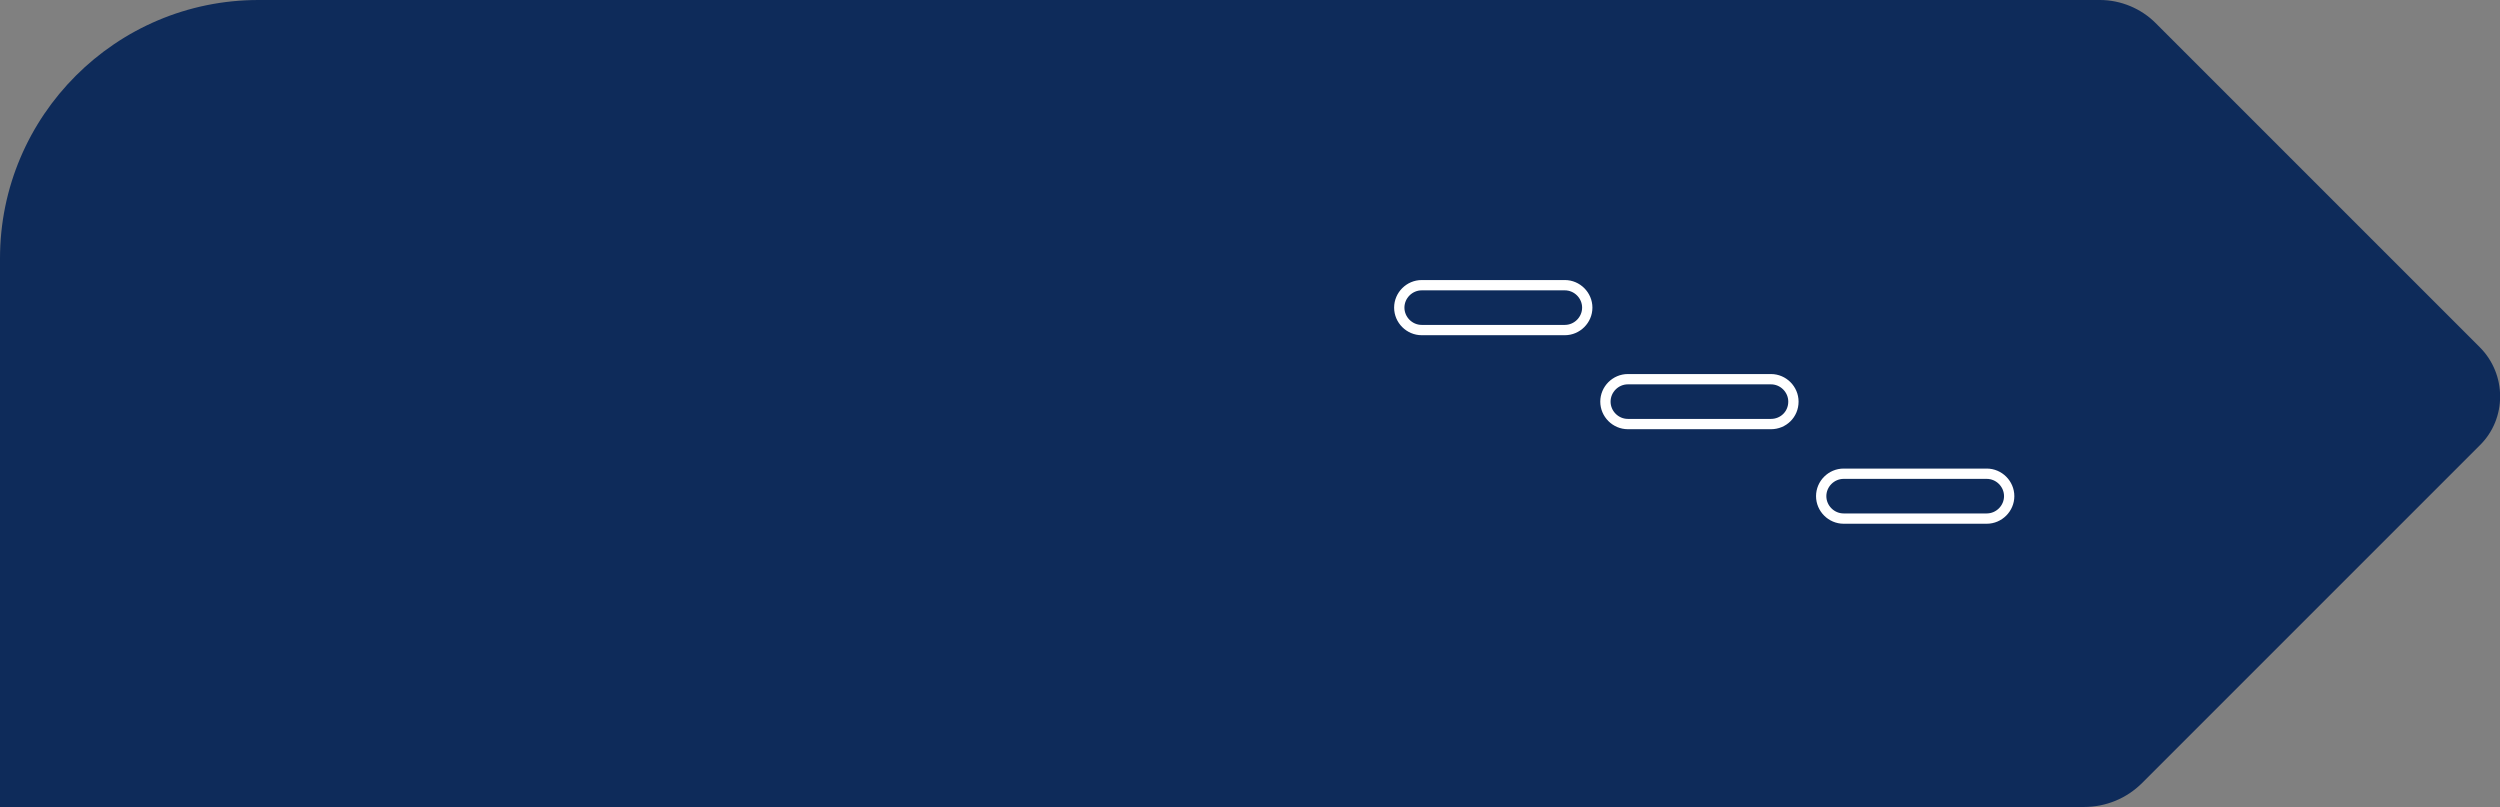 <?xml version="1.0" encoding="utf-8"?>
<!-- Generator: Adobe Illustrator 27.7.0, SVG Export Plug-In . SVG Version: 6.00 Build 0)  -->
<svg version="1.1" id="Layer_1" xmlns="http://www.w3.org/2000/svg" xmlns:xlink="http://www.w3.org/1999/xlink" x="0px" y="0px"
	 width="468.1px" height="151.1px" viewBox="0 0 468.1 151.1" style="enable-background:new 0 0 468.1 151.1;" xml:space="preserve"
	>
<rect x="0" y="0" width="468.1" height="151.1" fill="#808080" stroke="none"/>
<style type="text/css">
	.st0{fill:#0E2B5A;}
	.st1{fill:none;stroke:#FFFFFF;stroke-width:1.93;stroke-linecap:round;stroke-linejoin:round;stroke-miterlimit:10;}
</style>
<g>
	<path class="st0" d="M464.3,65L403.6,4.3c-2.7-2.7-6.5-4.3-10.4-4.3h-18.7H48.4C21.7,0,0,21.7,0,48.4v102.7h372.5h17.7
		c4.1,0,8-1.6,10.9-4.5l63.2-63.2C469.4,78.4,469.4,70.1,464.3,65z"/>
	<g>
		<path class="st1" d="M293,61.8h-26.8c-2.3,0-4.2-1.9-4.2-4.2v0c0-2.3,1.9-4.2,4.2-4.2H293c2.3,0,4.2,1.9,4.2,4.2v0
			C297.2,59.9,295.3,61.8,293,61.8z"/>
		<path class="st1" d="M331.6,79.4h-26.8c-2.3,0-4.2-1.9-4.2-4.2v0c0-2.3,1.9-4.2,4.2-4.2h26.8c2.3,0,4.2,1.9,4.2,4.2v0
			C335.8,77.6,333.9,79.4,331.6,79.4z"/>
		<path class="st1" d="M372,97.1h-26.8c-2.3,0-4.2-1.9-4.2-4.2v0c0-2.3,1.9-4.2,4.2-4.2H372c2.3,0,4.2,1.9,4.2,4.2v0
			C376.2,95.2,374.3,97.1,372,97.1z"/>
	</g>
</g>
</svg>
